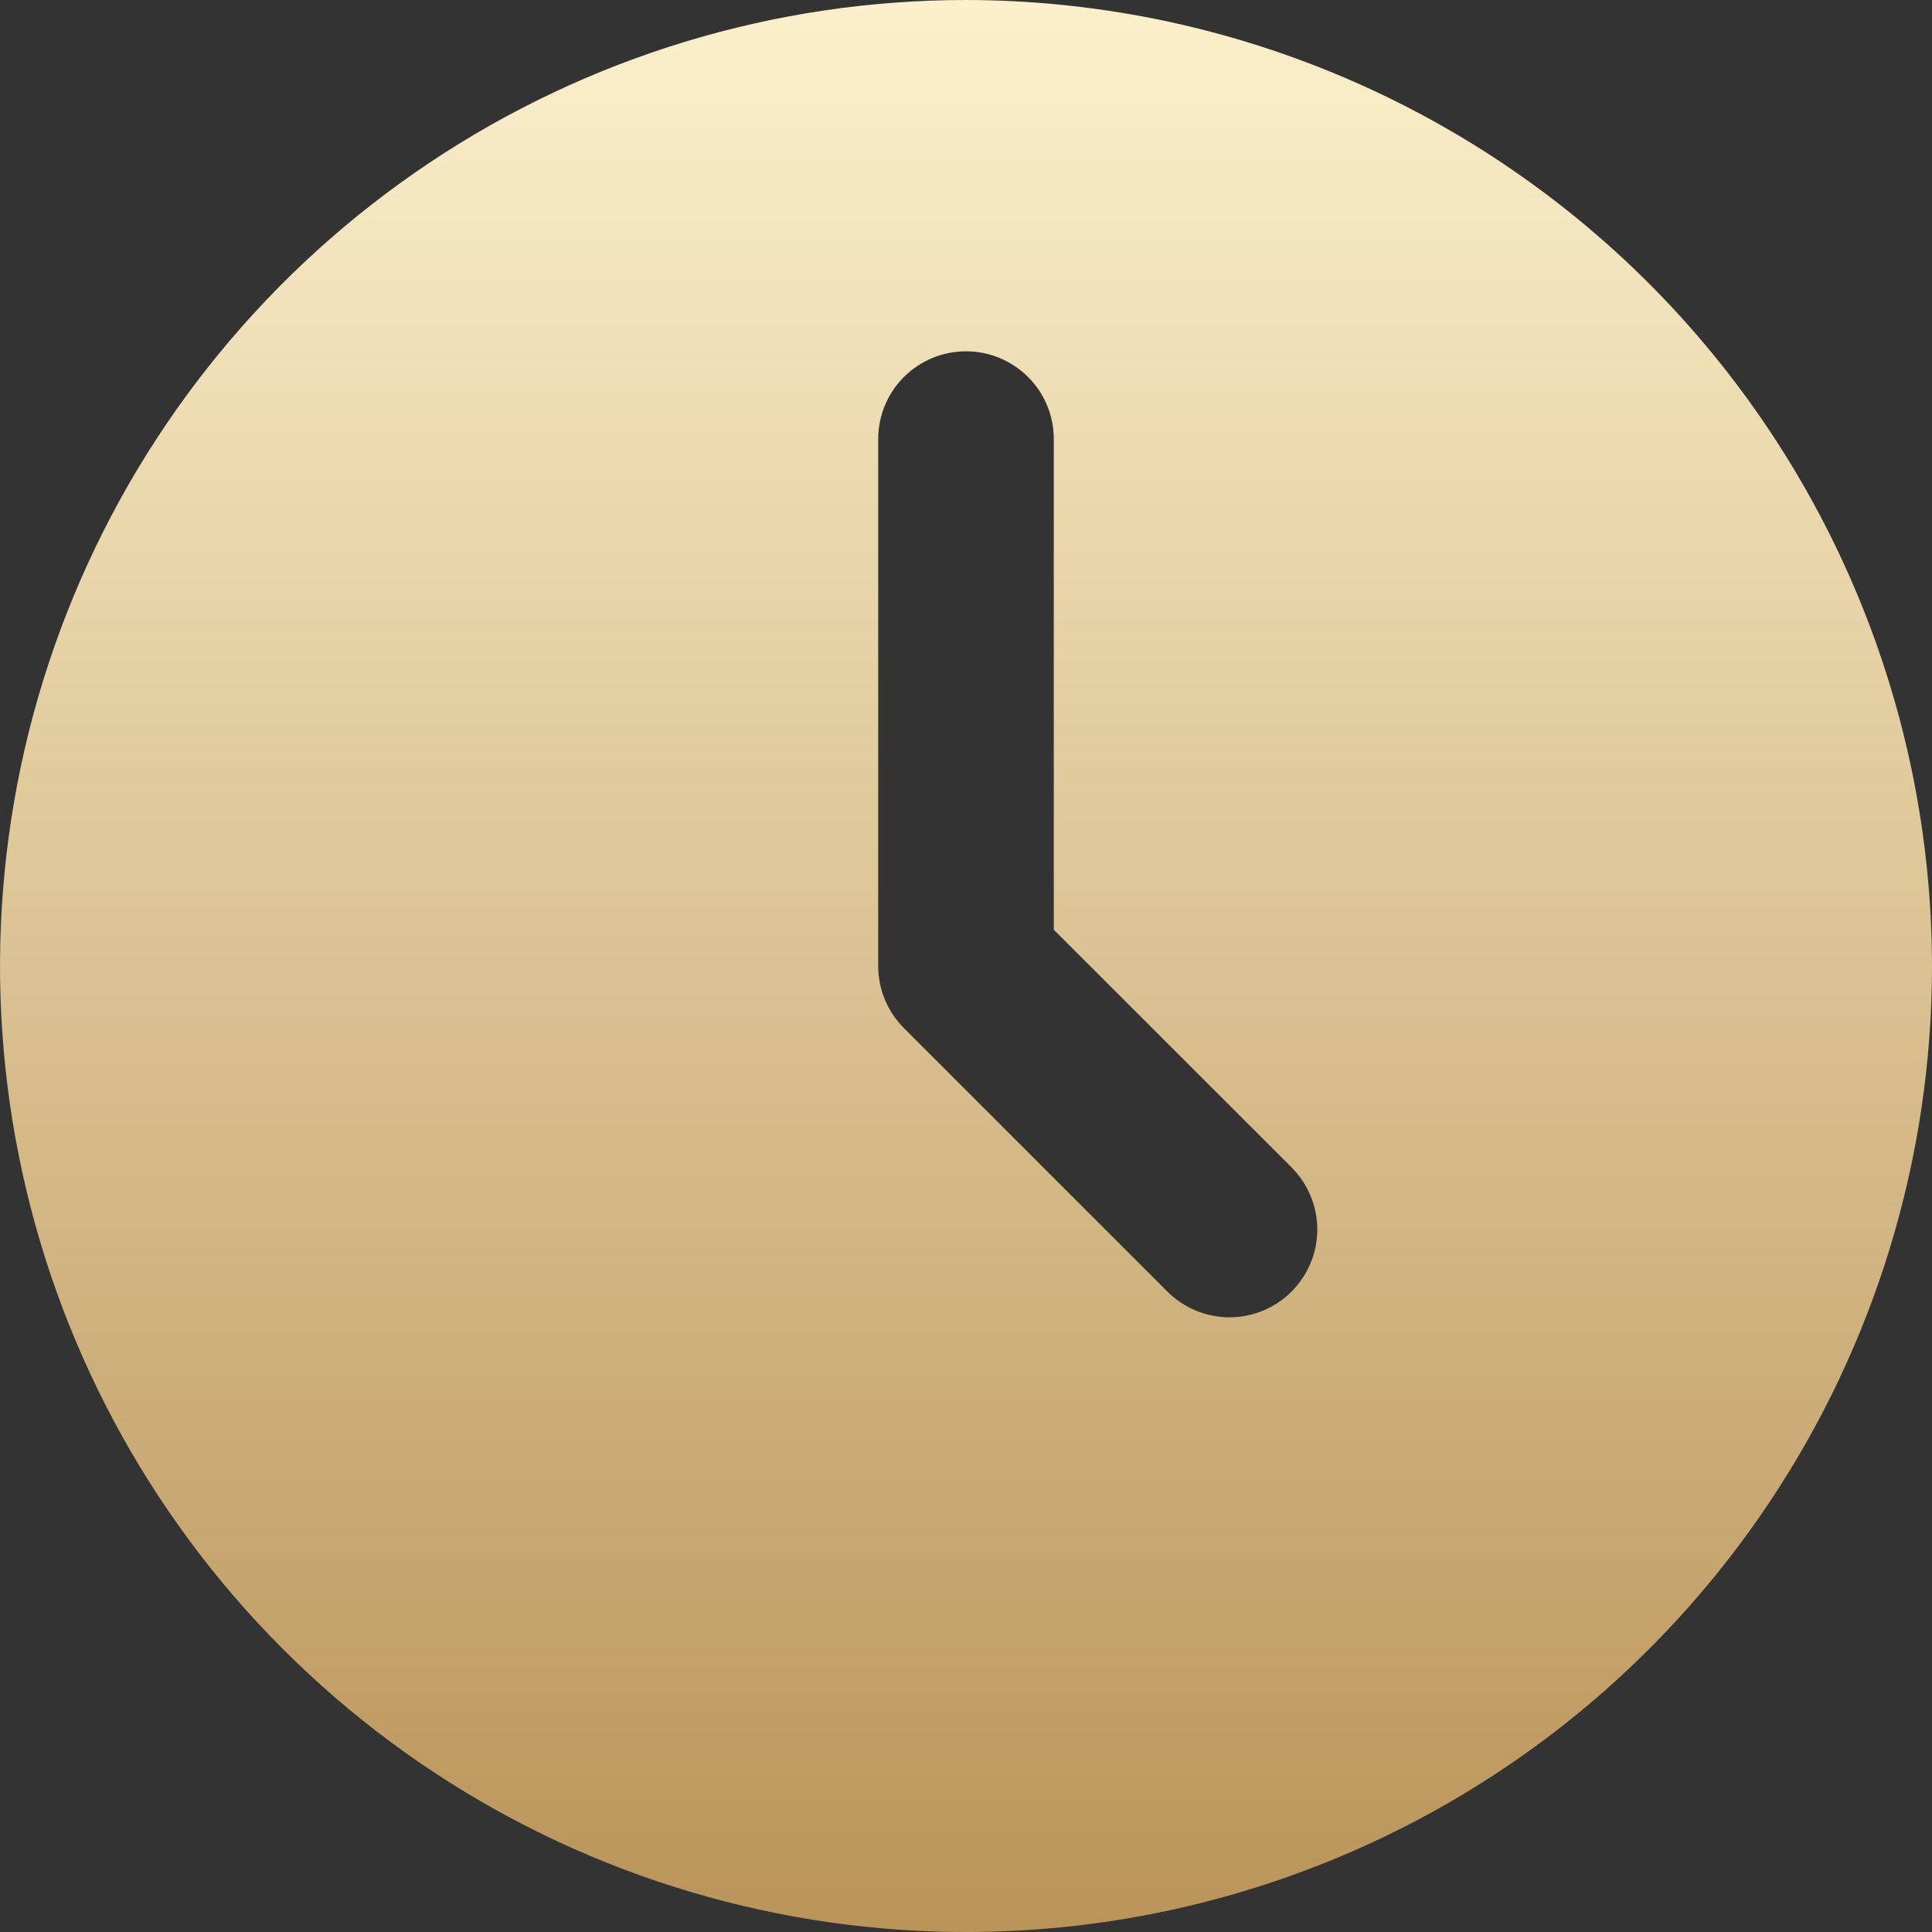 <svg width="18" height="18" viewBox="0 0 18 18" fill="none" xmlns="http://www.w3.org/2000/svg">
<rect x="0" y="0" width="18" height="18" fill="#333333" stroke="none"/>
<path d="M9 0C7.22 0 5.48 0.528 4 1.517C2.52 2.506 1.366 3.912 0.685 5.556C0.004 7.201 -0.174 9.01 0.173 10.756C0.52 12.502 1.377 14.105 2.636 15.364C3.895 16.623 5.498 17.48 7.244 17.827C8.99 18.175 10.8 17.996 12.444 17.315C14.089 16.634 15.494 15.48 16.483 14C17.472 12.52 18 10.78 18 9C17.997 6.614 17.048 4.327 15.361 2.639C13.674 0.952 11.386 0.003 9 0ZM12.033 12.033C11.88 12.187 11.671 12.273 11.454 12.273C11.238 12.273 11.03 12.187 10.876 12.033L8.422 9.579C8.268 9.425 8.182 9.217 8.182 9V4.091C8.182 3.874 8.268 3.666 8.421 3.513C8.575 3.359 8.783 3.273 9 3.273C9.217 3.273 9.425 3.359 9.579 3.513C9.732 3.666 9.818 3.874 9.818 4.091V8.662L12.033 10.876C12.186 11.03 12.273 11.238 12.273 11.455C12.273 11.672 12.186 11.88 12.033 12.033Z" fill="url(#paint0_linear_22_7953)"/>
<defs>
<linearGradient id="paint0_linear_22_7953" x1="9" y1="0" x2="9" y2="18" gradientUnits="userSpaceOnUse">
<stop stop-color="#FBF0CB"/>
<stop offset="1" stop-color="#BA9459"/>
</linearGradient>
</defs>
</svg>
